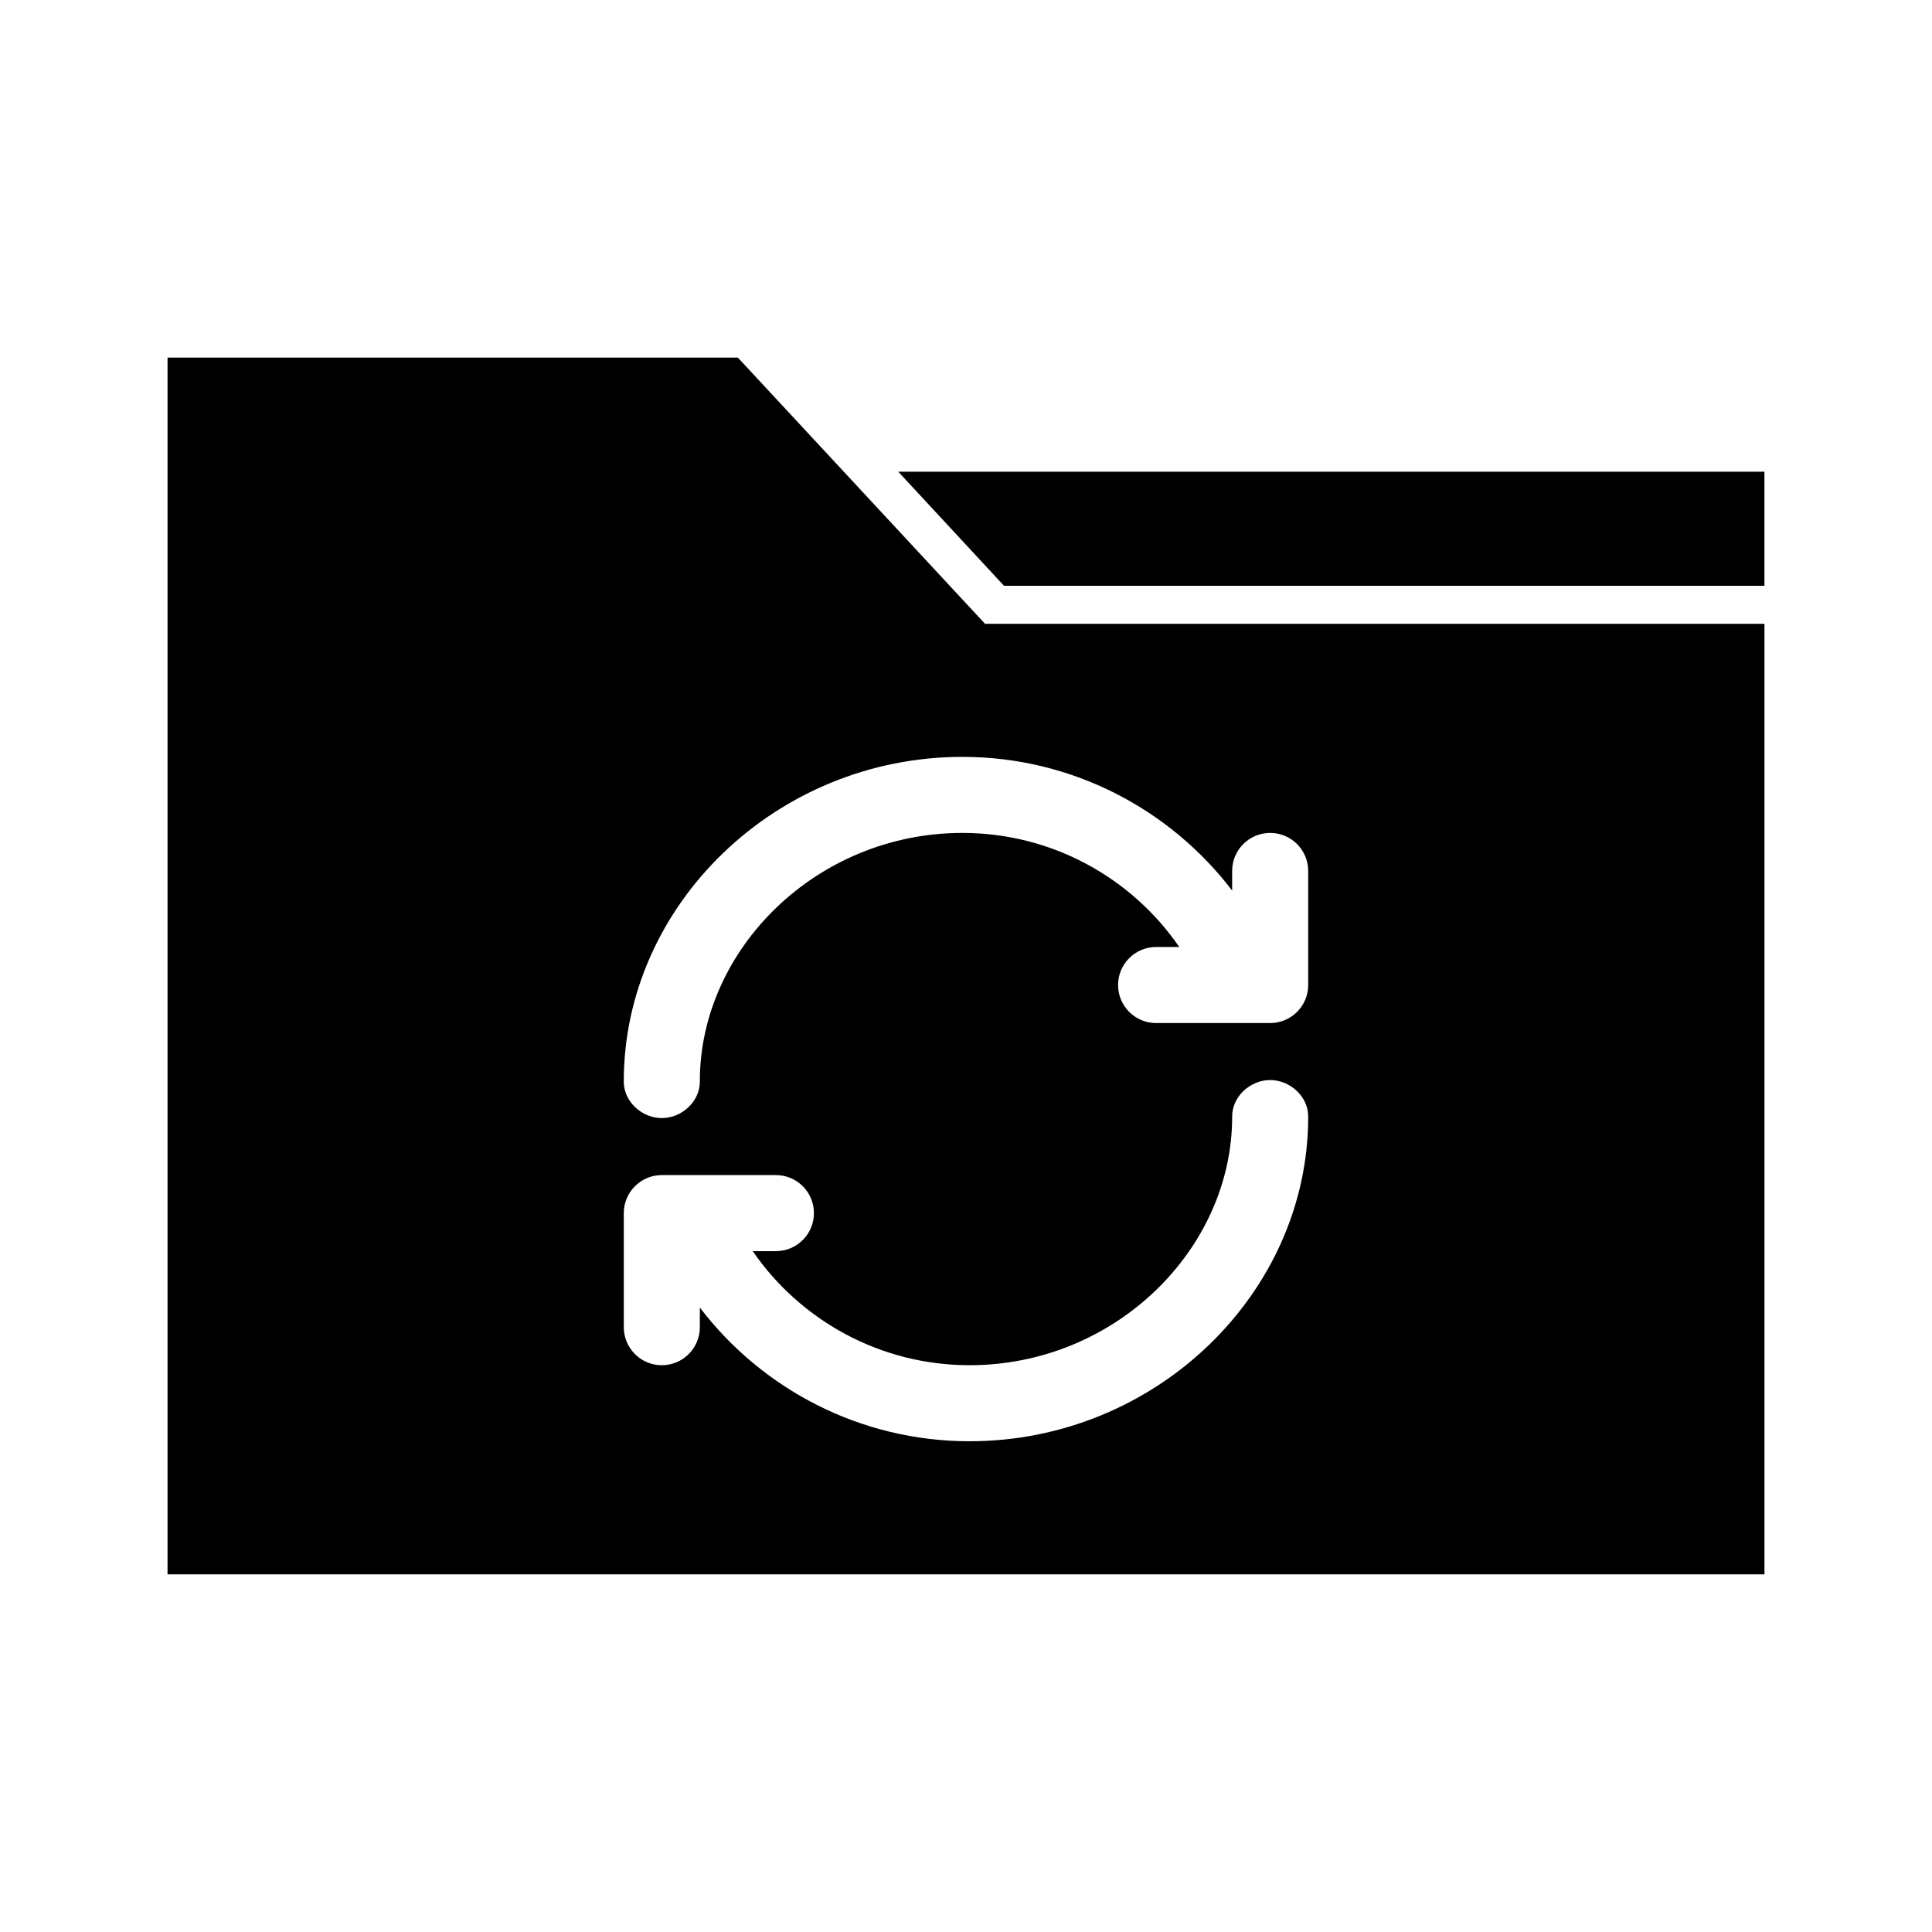 <?xml version="1.0" encoding="UTF-8"?>
<!-- Uploaded to: ICON Repo, www.iconrepo.com, Generator: ICON Repo Mixer Tools -->
<svg fill="#000000" width="800px" height="800px" version="1.1" viewBox="144 144 512 512" xmlns="http://www.w3.org/2000/svg">
 <path d="m188.4 238.78v322.44h423.2v-251.91h-206.56l-65.496-70.535h-151.14zm193.65 30.23 28.023 30.23h201.52v-30.23zm17.004 75.57c28.996 0 54.996 13.832 71.477 35.426v-5.195c0-5.566 4.512-10.074 10.078-10.078 5.566 0 10.078 4.512 10.078 10.078v30.23c0 5.566-4.512 10.074-10.078 10.078h-30.23c-5.562 0-10.078-4.512-10.078-10.078 0-5.566 4.512-10.074 10.078-10.078h6.141c-12.59-18.305-33.719-30.227-57.465-30.23-38.613 0-69.59 30.773-69.59 65.809 0.074 5.324-4.754 9.762-10.078 9.762s-10.152-4.441-10.078-9.762c0-46.746 40.414-85.965 89.742-85.961zm81.555 85.645c5.324 0 10.152 4.438 10.078 9.762 0 46.746-40.418 85.961-89.742 85.961-28.996 0-54.996-13.828-71.477-35.426v5.195c0 5.566-4.512 10.078-10.078 10.078-5.566 0.004-10.074-4.512-10.078-10.078v-30.23c0-5.566 4.512-10.074 10.078-10.078h30.23c5.562 0 10.078 4.512 10.078 10.078 0 5.566-4.512 10.078-10.078 10.078h-6.141c12.59 18.301 33.719 30.227 57.465 30.23 38.613 0 69.59-30.773 69.59-65.809-0.074-5.324 4.754-9.762 10.078-9.762z"/>
</svg>